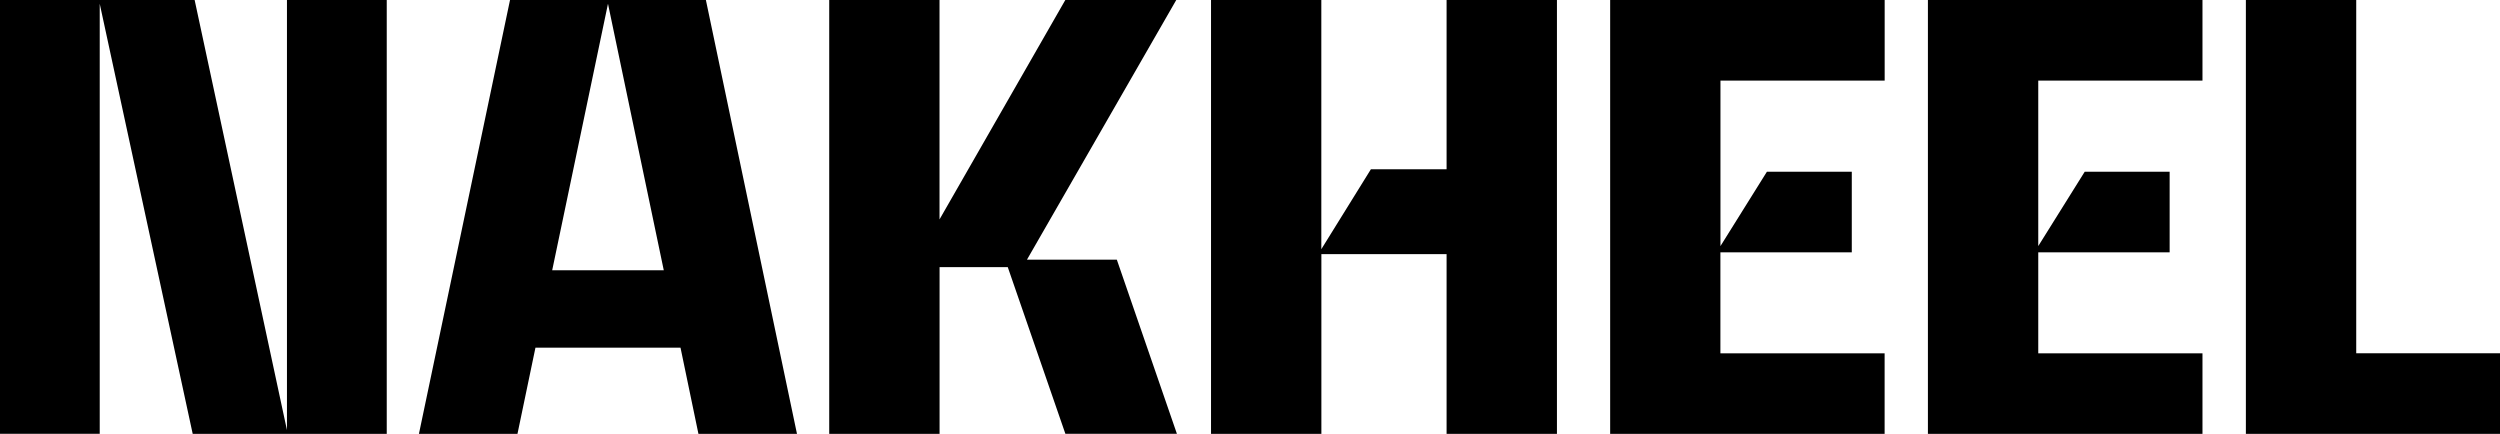 <svg xmlns="http://www.w3.org/2000/svg" width="800" height="139" viewBox="0 0 800 139" fill="none"><path d="M91.826 0H123.757V138.83H61.664L31.913 1.202V138.812H0V0H62.282L91.826 137.628V0ZM225.884 0H163.207L134.057 138.83H165.593L171.344 111.259H217.764L223.497 138.83H255.033L225.884 0ZM176.7 86.487L194.554 1.202L212.407 86.487H176.717H176.7ZM328.611 83.123L376.404 0H340.903L300.646 70.213V0H265.351V138.83H300.663V85.475H322.482L340.92 138.812H376.61L357.383 83.088H328.611V83.123ZM462.874 54.162H438.686L422.824 79.741V0H387.528V138.83H422.841V81.32H462.908V138.83H498.221V0H462.908V54.128L462.874 54.162ZM515.216 138.847H603.077V113.062H550.529V80.737H592.571V54.952H565.413L550.546 78.745V25.802H603.094V0H515.251V138.83L515.216 138.847ZM616.948 138.847H704.792V113.062H652.243V80.737H694.285V54.952H667.11L652.243 78.745V25.802H704.792V0H616.931V138.83H616.948V138.847ZM753.992 113.062V0H718.68V138.83H800V113.045H753.975H753.992V113.062Z" fill="black"></path></svg>